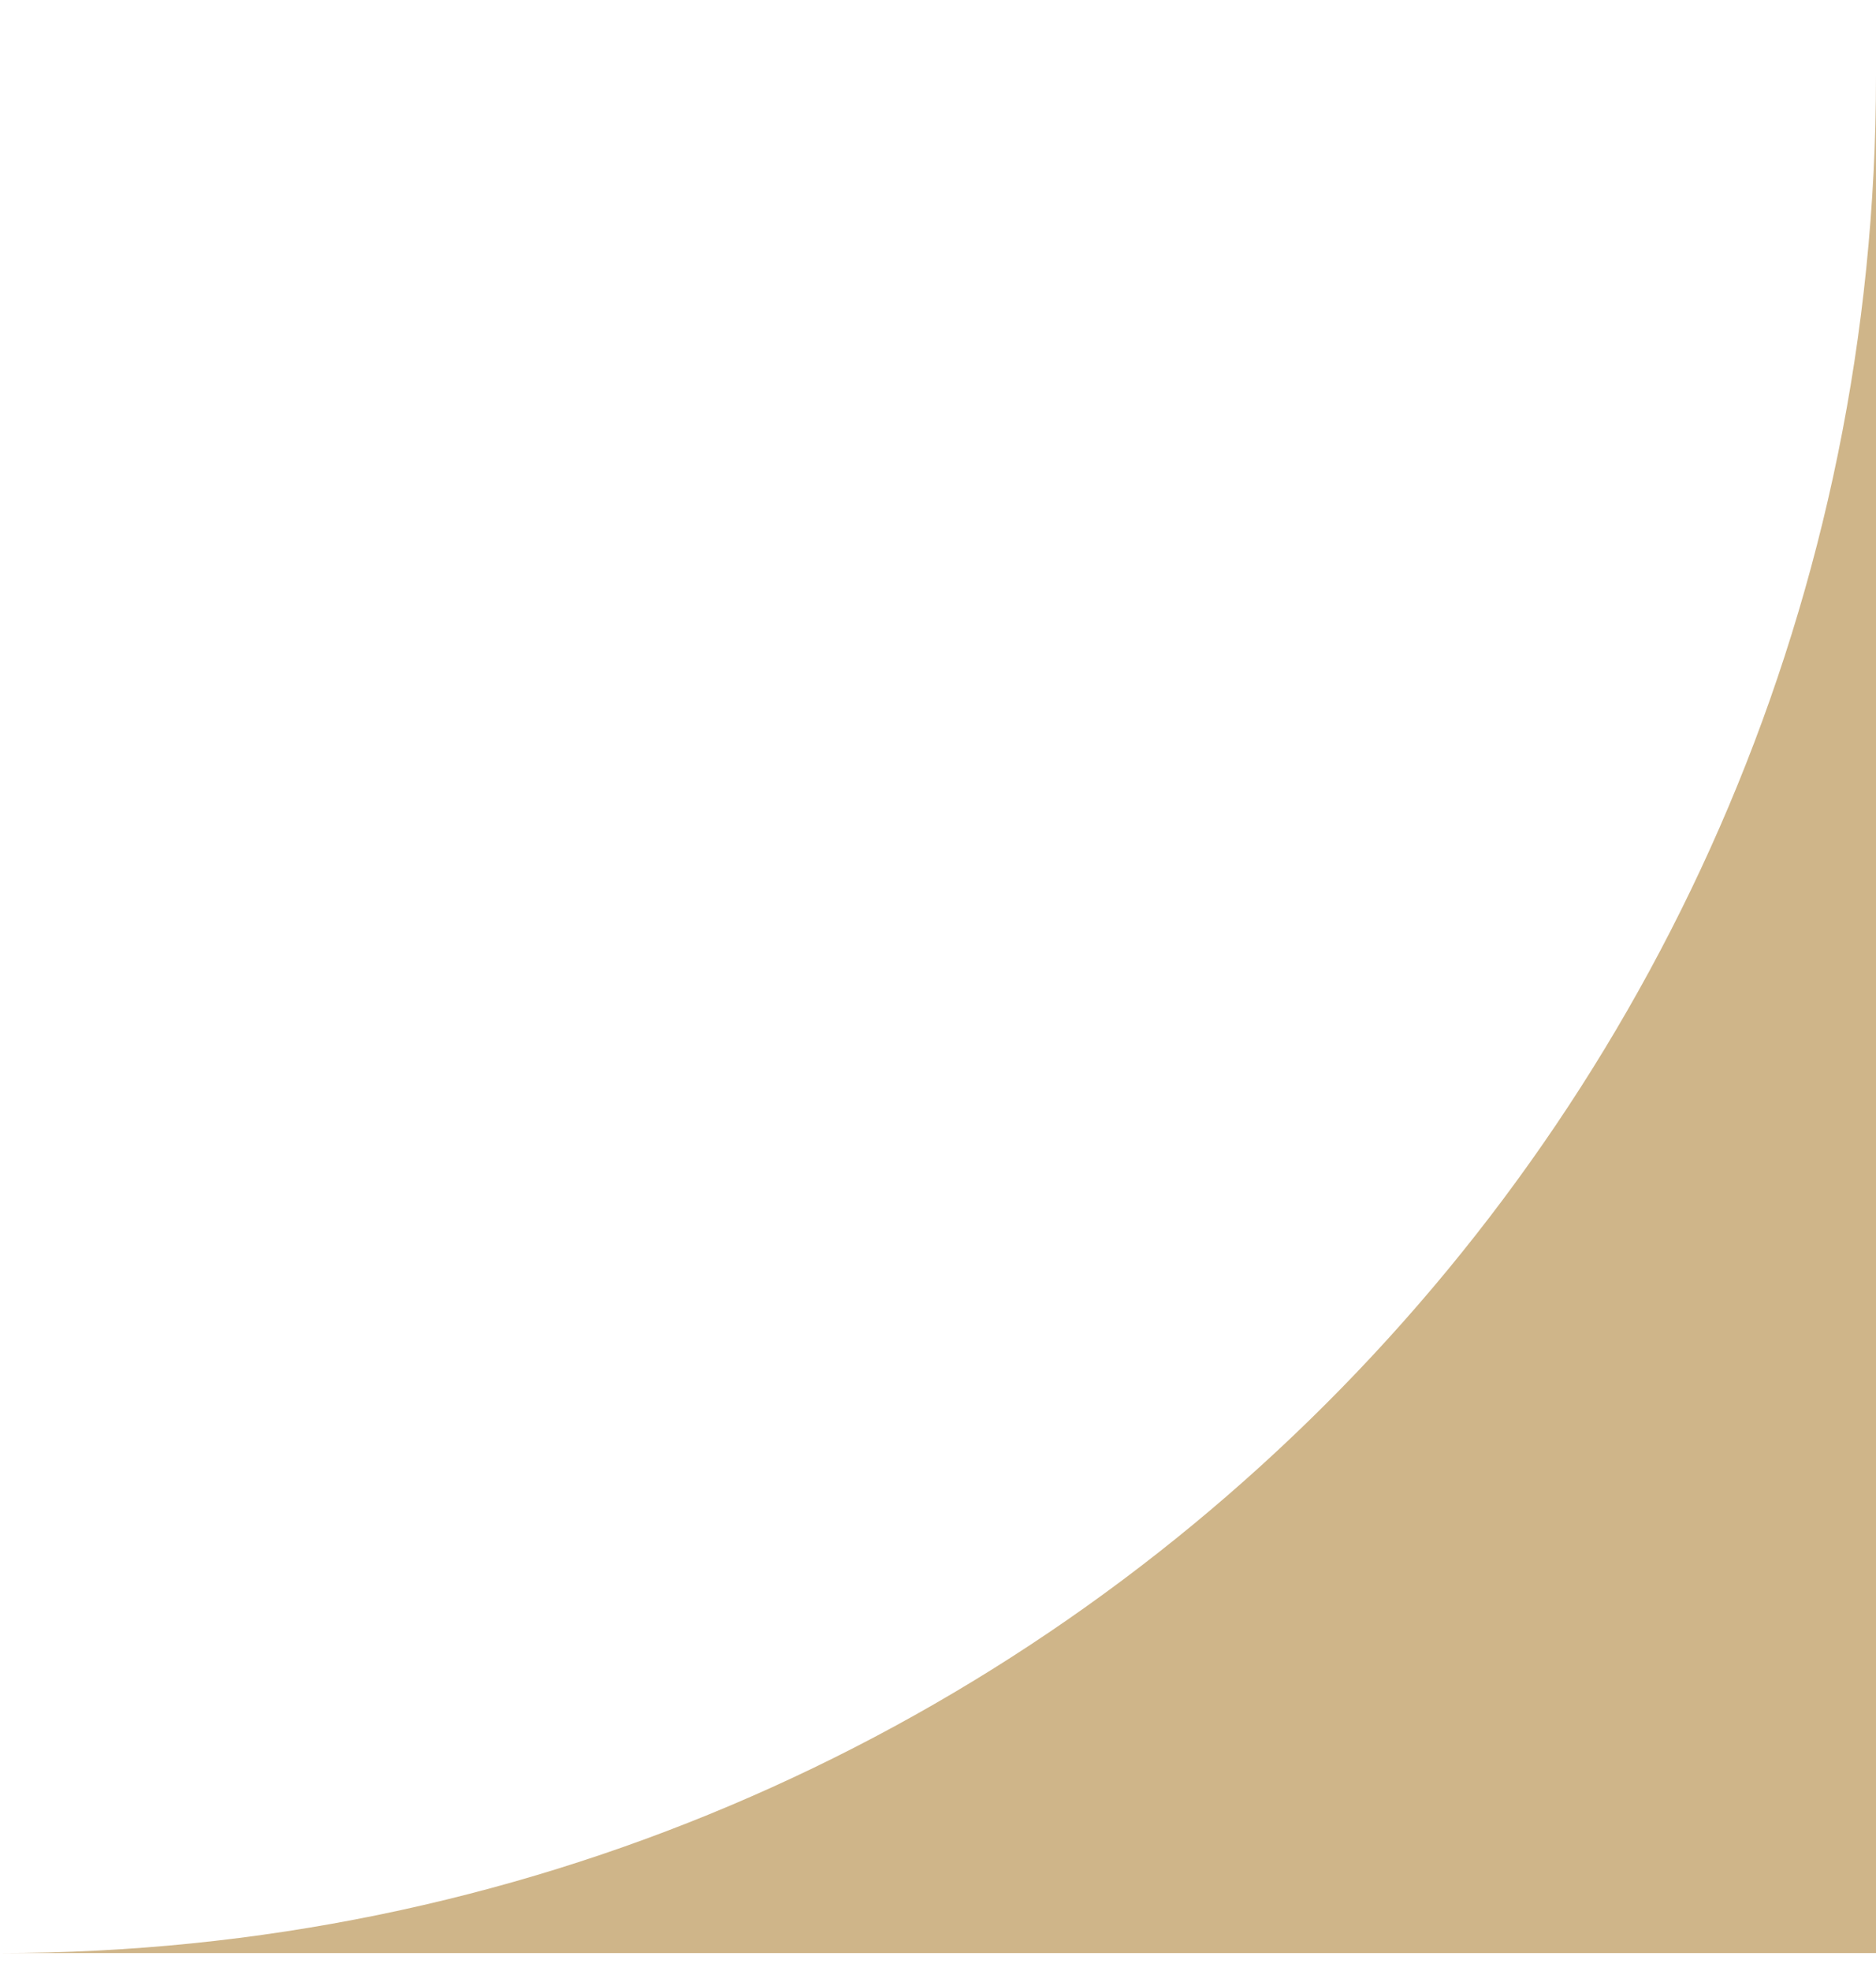 <svg width="20" height="21" viewBox="0 0 20 21" fill="none" xmlns="http://www.w3.org/2000/svg">
<path d="M20 0.809C20 11.854 11.046 20.809 -8.74228e-07 20.809L20 20.809L20 0.809Z"
		fill="#cfb589" />
</svg>
